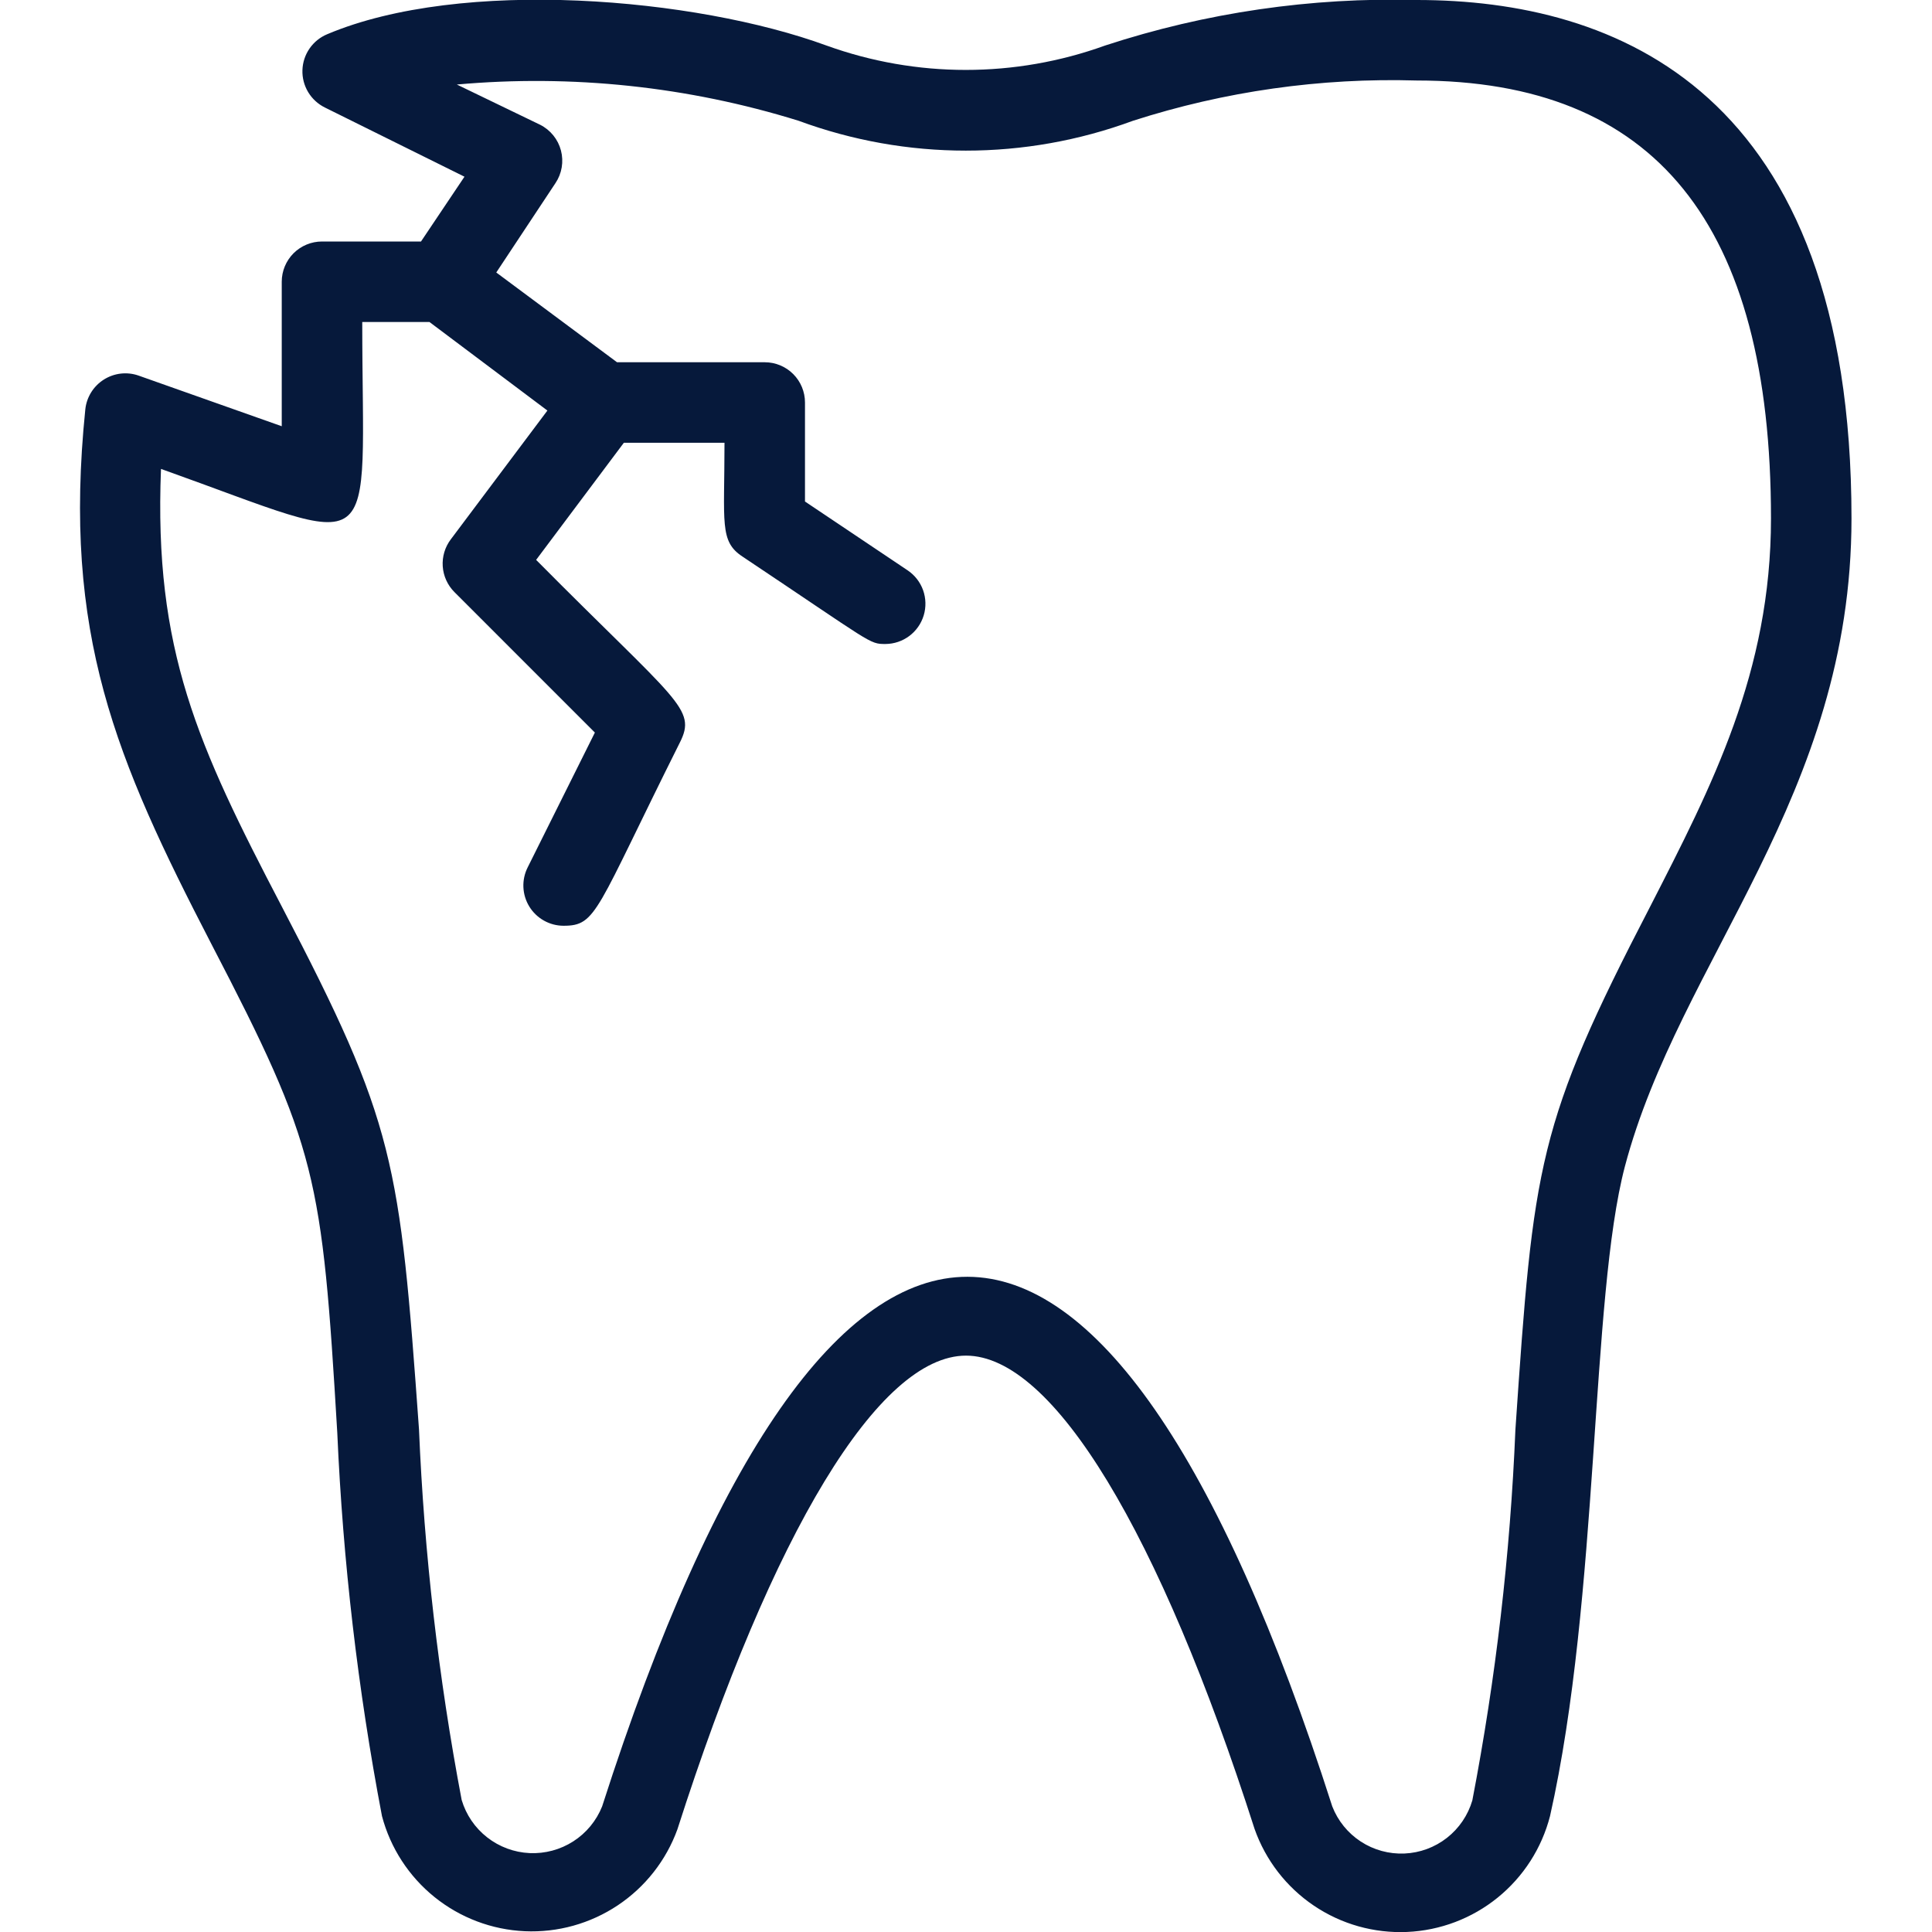 <?xml version="1.0" encoding="UTF-8"?>
<svg xmlns="http://www.w3.org/2000/svg" width="100" height="100" viewBox="0 0 100 100" fill="none">
  <g clip-path="url(#clip0_351_60)">
    <path d="M73.333 2.34228e-05C67.863 -0.145 62.409 0.652 57.208 2.354C52.543 4.041 47.435 4.041 42.771 2.354C36 -0.125 23.896 -1.167 16.937 1.771C16.568 1.924 16.25 2.181 16.023 2.51C15.795 2.839 15.667 3.227 15.654 3.626C15.64 4.026 15.743 4.422 15.948 4.765C16.154 5.108 16.454 5.385 16.812 5.563L24.041 9.146L21.791 12.5H16.666C16.114 12.5 15.584 12.72 15.193 13.11C14.803 13.501 14.583 14.031 14.583 14.583V22.062L7.166 19.438C6.87 19.335 6.555 19.302 6.244 19.338C5.933 19.375 5.634 19.482 5.37 19.65C5.105 19.818 4.882 20.044 4.717 20.31C4.552 20.576 4.449 20.876 4.416 21.188C3.229 32.812 5.979 39.271 10.937 48.854C16.416 59.396 16.666 60.854 17.458 74.167C17.75 80.825 18.523 87.453 19.771 94C20.208 95.651 21.161 97.12 22.491 98.192C23.82 99.263 25.458 99.883 27.164 99.96C28.87 100.036 30.556 99.566 31.977 98.618C33.398 97.67 34.479 96.293 35.062 94.688C39.979 79.333 45.479 70.167 50 70.167C54.521 70.167 60.021 79.333 64.937 94.667C65.508 96.284 66.583 97.675 68.004 98.635C69.425 99.595 71.117 100.072 72.83 99.998C74.543 99.923 76.187 99.3 77.519 98.22C78.852 97.14 79.801 95.661 80.229 94C82.791 82.625 82.312 67.188 84.104 60.375C86.937 49.667 95.833 41.229 95.833 26.833C95.833 4.646 83.604 2.34228e-05 73.333 2.34228e-05ZM85.416 46.917C79.562 58.208 79.375 60.229 78.437 74C78.171 80.442 77.426 86.856 76.208 93.188C75.983 93.955 75.523 94.633 74.893 95.127C74.263 95.62 73.494 95.904 72.695 95.938C71.895 95.972 71.105 95.756 70.435 95.319C69.765 94.882 69.249 94.246 68.958 93.5C57.271 57 42.896 56.896 31.166 93.5C30.869 94.242 30.348 94.874 29.675 95.307C29.002 95.74 28.212 95.952 27.413 95.916C26.614 95.879 25.846 95.595 25.216 95.102C24.585 94.61 24.124 93.933 23.896 93.167C22.695 86.833 21.957 80.42 21.687 73.979C20.687 60.083 20.458 58.167 14.583 46.917C10.229 38.583 7.958 33.646 8.333 24.271C20.021 28.438 18.75 29.271 18.75 16.667H22.229L28.333 21.25L23.333 27.917C23.03 28.318 22.882 28.815 22.916 29.316C22.951 29.818 23.165 30.29 23.521 30.646L30.791 37.917L27.312 44.896C27.152 45.213 27.076 45.566 27.091 45.921C27.106 46.275 27.211 46.62 27.397 46.923C27.583 47.226 27.843 47.476 28.153 47.65C28.462 47.824 28.811 47.916 29.166 47.917C30.896 47.917 30.812 47.188 35.187 38.438C36.083 36.667 35.062 36.354 27.75 28.979L32.291 22.917H37.5C37.5 27.083 37.229 28.021 38.437 28.812C45.208 33.333 44.979 33.333 45.833 33.333C46.278 33.33 46.711 33.184 47.067 32.917C47.423 32.65 47.684 32.276 47.812 31.85C47.94 31.424 47.928 30.967 47.779 30.548C47.629 30.129 47.348 29.769 46.979 29.521L41.666 25.958V20.833C41.666 20.281 41.447 19.751 41.056 19.36C40.666 18.97 40.136 18.75 39.583 18.75H31.937L25.687 14.104L28.75 9.479C28.914 9.234 29.025 8.957 29.074 8.665C29.123 8.374 29.11 8.076 29.035 7.79C28.96 7.505 28.826 7.238 28.64 7.009C28.454 6.779 28.222 6.591 27.958 6.458L23.646 4.375C29.607 3.839 35.616 4.476 41.333 6.25C46.92 8.312 53.059 8.312 58.646 6.25C63.387 4.725 68.354 4.02 73.333 4.167C85.666 4.167 91.666 11.583 91.666 26.833C91.666 34.792 88.604 40.688 85.416 46.917Z" fill="#06193B"></path>
  </g>
  <defs>
    <clipPath id="clip0_351_60">
      <rect width="100" height="100" fill="white"></rect>
    </clipPath>
  </defs>
</svg>
